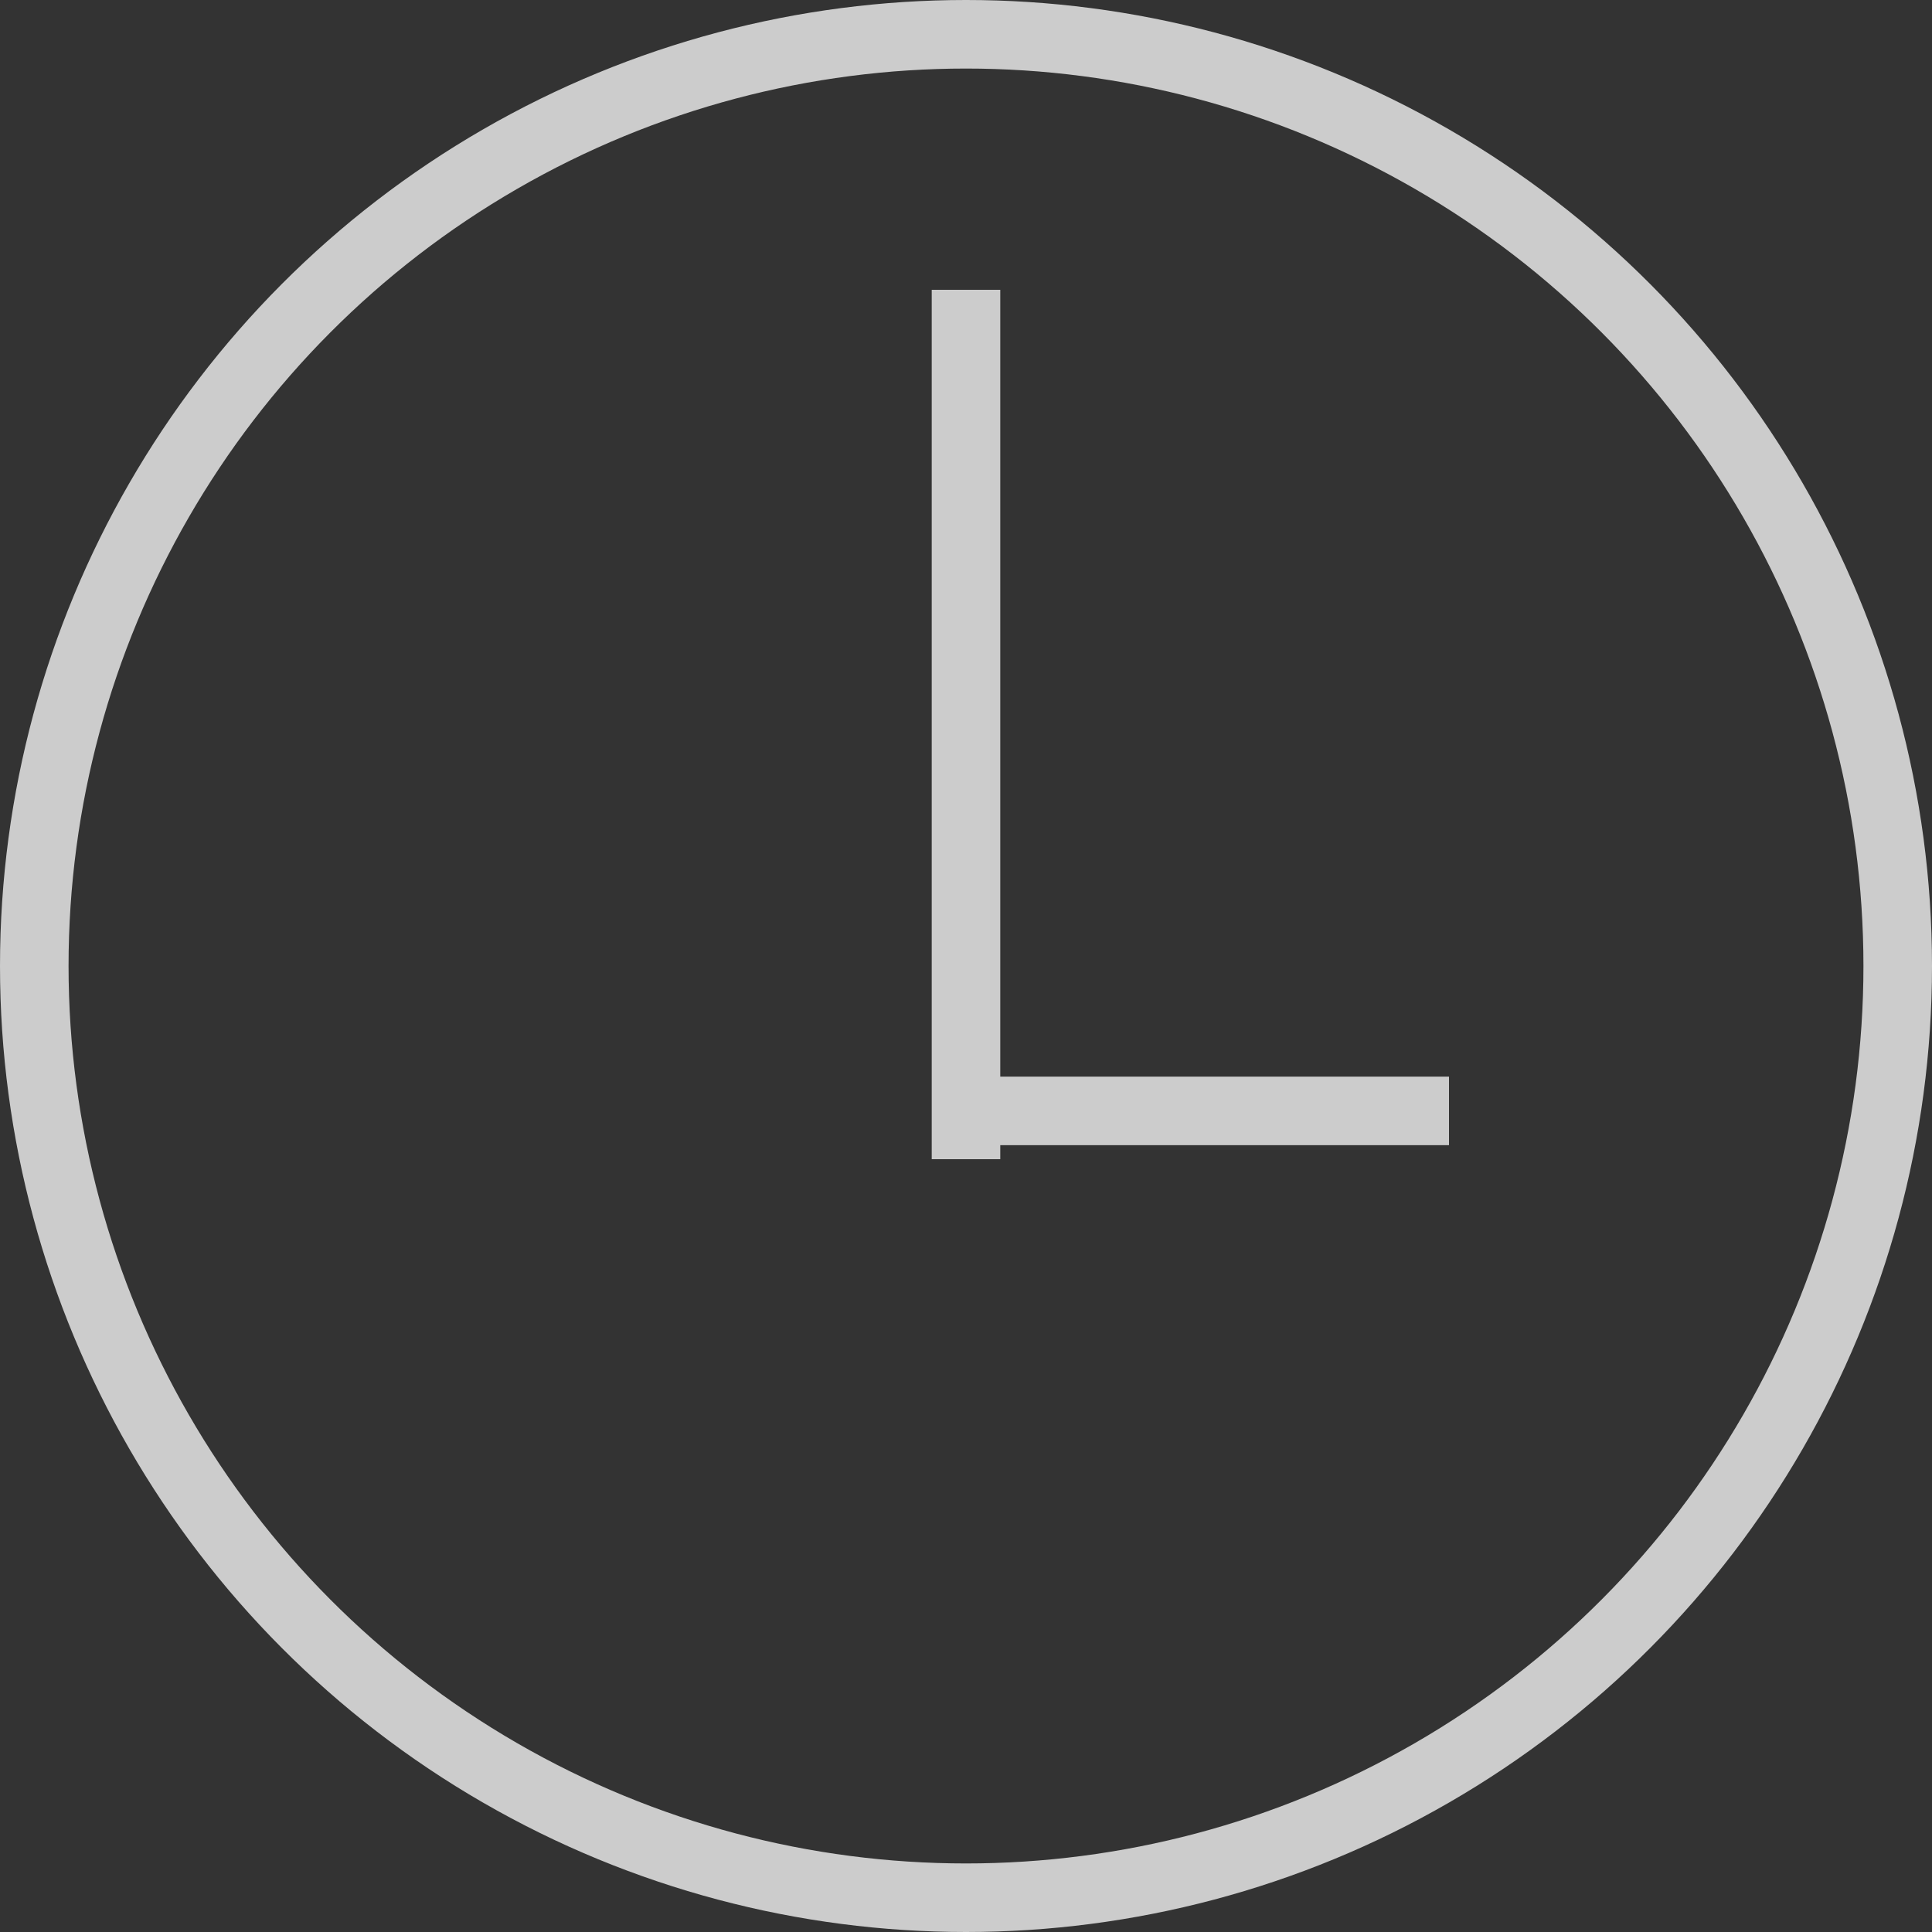 <?xml version="1.0" encoding="UTF-8"?> <svg xmlns="http://www.w3.org/2000/svg" width="31" height="31" viewBox="0 0 31 31" fill="none"><rect x="0" y="0" width="31" height="31" fill="#333333" stroke="none"/><path opacity="0.75" d="M15.5 4.65V17.05" stroke="white" stroke-width="1.1"></path><circle opacity="0.75" cx="15.5" cy="15.5" r="14.95" stroke="white" stroke-width="1.1"></circle><path opacity="0.75" d="M15.5 17.05V17.825M15.5 18.6V17.825M15.5 17.825H23.25" stroke="white" stroke-width="1.1"></path></svg> 